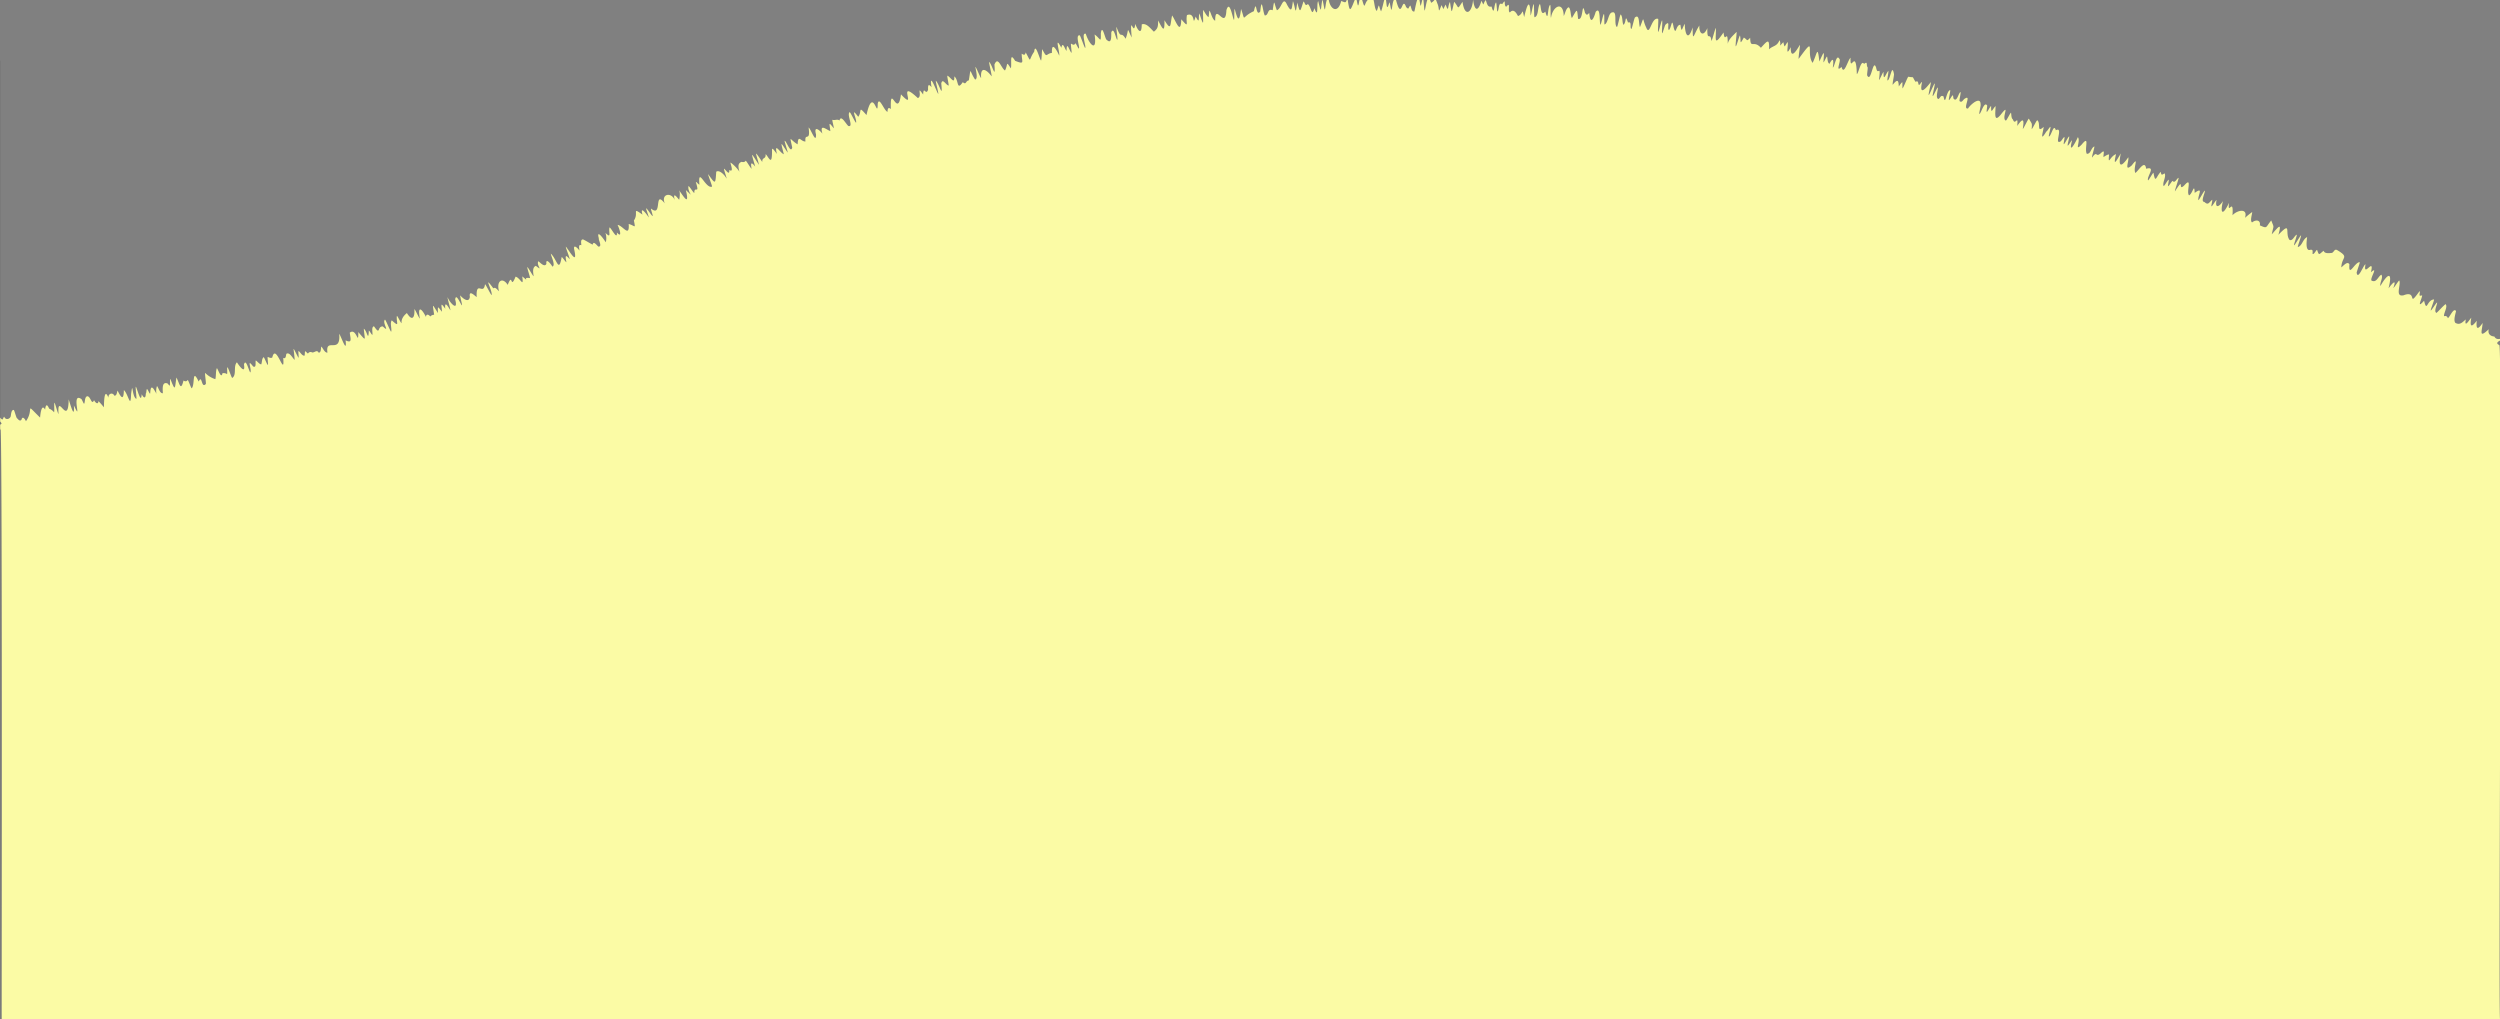 <svg xmlns="http://www.w3.org/2000/svg" width="1440" height="587" viewBox="0 0 1440 587"><rect x="0" y="0" width="1440" height="587" fill="#808080" stroke="none"/><defs><style>.cls-1{fill:#fbfba5;}.cls-2{fill:#525252;}</style></defs><g id="レイヤー_1" data-name="レイヤー 1"><path class="cls-1" d="M1439.59,198.76c-3.65-1.68,2.32-3.07,2.93-4.06-1.85.1-4.41,1.72-5.78-.88-2.34-.11-3.94-1.66-3.2-4.21-6.14,5.79-3.75.77-3.55-3.59-3,4.52-3.87,3.3-3.37-1.29-3.78,5-3.88,2.3-3.14-1.75-1,1-4.19,6.49-3.18,1-2,1.69-3.38,3.44-6,2-1.23-1.45.07-5.18.38-6.82-1.51-2.22-3.73,3.92-4.77,4.1a1.45,1.45,0,0,0-2.12-1.08c-.43-1.61,2.32-5.47.86-7-1.46,1.07-3.84,3.86-5.23,5.06-1.76-.78.51-4.85.36-6-.36-.18-3.3,4.78-3.65,4.6s2.21-6.18,1.85-6.36c-4.23.25-4,7.84-5.71.72-4.76,5.41-1-1.54-1.12-3.1-2.64.95-.87-1.23-1.46-2.43-7.41,10.23-.86-.88-9.22,2.42-5.2,1.15-1.35-6-2.47-8.5-.36-.18-3.06,4.41-3.42,4.23,2.24-6.22-1.31-1.72-2.79.26,2.48-9.69-.36-8.92-4.66-1.36-.57-1.62,1.81-5,.51-6.5-2,1.16-2.75,4.88-5.65,3.39-1-1.35,4.24-8.72-.34-4.77,2.25-9.39-4.7,3.78-3.12-4.55-1-.17-4.23,9.17-5.06,5-.35-.18,2.06-6.09,1.7-6.27-2.8-.13-6.52,9.24-5.91,1.22-1.17-2-3.29.71-4.66,1.77.21-6.26,4.78-5.61-2.13-9.8-1.89-1.28-2,1.11-3.36,1.48-1.57.12-4.17.54-4.69-1.25-2.7,2-2.57,3.13-3.75-.46-.45-.33-1.73,2.82-2.63,2.27,0-1.52.42-2.59-1.28-2.37-3,1.13-2.12-5.33-1.85-7.32-2.66,1.29-2.67,4.88-5.33,5.75-.36-.17,2.18-6.54,1.82-6.71s-3.61,5.84-4,5.67,1.89-5.93,1.52-6.1c-1.39.6-2.18,3.63-4.07,3.08-3.09-3.65,1.53-11.38-6.49-3,2.3-8-.42-4-3.82-.28,1.1-5.64,1.51-3.3-.3-8-3.41,4-2,4.89-6.56,2.83.54-3.18-2.32-3.45-4.5-1.68-1.3-1,.1-4.72.09-6a40.93,40.93,0,0,0-4.15,3.36c1.84-5.8-4.44-4.53-7.21-1.5.81-11.07-3,.86-2-7.16-3.61,7.75-5.28,6.26-3.48-1-2.19,3.47-4.77,4.41-3.69-.57-.37-.16-2.54,3.75-2.9,3.59s.72-3.6.35-3.77c-1.87,1.59-2.22,3.36-4.47,1.24-2.44-.1.66-5.5.23-6.49-.36-.16-3.35,5.64-3.71,5.47-.44-2.54,3.33-8.15-2.1-4.18-.21-6.06-1.15.43-3.23,1.41-1.85-1.77,2.14-11.28-2.71-5.79-4.19,4.14.5-5.86-5.41,3.47-.37-.16,2.42-7.61,2.05-7.77-1.08.34-2,3.37-3.39,1.8-.37-.16-2.24,3.18-2.6,3s.64-3.52.27-3.68-2.49,3.78-2.86,3.63c-.92-1.86,1.69-5.51.54-7.34-1.83,1.17-1.8,1-2.24-.87-2.76,3-3,7-4.15.56-.37-.15-2.77,4.49-3.14,4.34-.89-2.13,4.87-8.34-1.09-6.66-.73-5.45-4.27,1-6.22,2.42-1.5-3,2.58-10.44-2.07-4.37-4.66,4.11-1.4-2.61-2-4.67-5.09,7.41-5.68,3.93-4.28-2.23-2.3,3.69-4.71,8.66-2.77.42-3.58,1.26-4.67,7.19-4,.18-1.09,0-2.34,1-3.22,1.5-.22-1.81,1.31-5-1.79-2-3,2.4-1.6-2.09-4.8,2.28-.38-.15,1.66-6.24,1.29-6.39-2,.89-1.91,4.35-4.31,4.25-1.61-2.76,2-11.42-3-5.29-4.43,4.45-.36-2.26-2.17-4.31-1.18,2.87-5.67,10.88-3.32,1.87-.38-.15-2.12,3.18-2.5,3s1.17-5.13.8-5.27-2.68,4.59-3.05,4.44.7-3.94.32-4.09c-1.21.5-1.83,3.58-3.6,2.6-.64-1.58,2.36-8.5-1.32-6.52-1.31-4.31-2.6,3.46-4,3.6-.37-.15,1.24-5.41.86-5.55s-1.93,2.76-2.3,2.62c-4.11,6.72-1.81.21-1.58-2.6-4.28,3.84-1.46-2.19-3.69-3.83-.37-.14-2.85,5.23-3.22,5.08.32-4,.09-2.8-1.6-6-.37-.14-3.13,6-3.51,5.9.64-4.19.85-7.64-3.2-1.7.61-7.16-1.17.29-2.47-3.71-1.06-.79-.85-2.84-1.11-3.91-.38-.14-2.59,4.68-3,4.54-2.71-1.21,2.49-10.05-2.27-4.25-4.93,6.53-3.66-.29-3.63-4.13-2,2-2.61,5.1-2.57,0-.37-.13-2.11,3.49-2.48,3.35s.48-3.7.1-3.84c-1.78-2.15-3.37,4.79-4.37,5.06-.38-.13,1.06-5.36.69-5.5.08-5.08-6,.21-7.2,2.31-3.51.78,2.27-8.31-1.83-5.68-1.07.46-1.64,2.68-3.06,1.46-.38-.13.91-5.08.53-5.21-1.13.25-2,6-3.89,3.88-.38-.13-.2-1.88-.58-2s-1.82,2.85-2.2,2.72,1.06-5.61.68-5.74c-2.33.54-2.65,9.74-3.78,3.66-1.81-1.09-1.81,1-3,1.48-1.87-.58,0-5.47-.32-6.63-.38-.13-2.53,5.07-2.91,4.94s1.51-7.1,1.13-7.23-3.06,6.7-3.44,6.58,1.54-7.24,1.16-7.37c-3.43,4.44-6.72,7.76-5-.1-.38-.12-1.45,1.87-1.83,1.74-.63-1-.12-2.79-1.94-1.83-2.47-3.8-.27-2.15-4.12-2.95-.38-.12-3,6.83-3.37,6.71-.35-3.43.82-5.26-2.17-1.09-.07-4-.92-4.17-3.46-1-.39-.12,1-6.16.67-6.27-1.15-6.41-2.07,3.55-3.68,3.81-.38-.12.81-5.42.42-5.53-1.82,2.56-2.8,6.36-2.72.68-.38-.11-2.23,4.67-2.62,4.55,1.19-9.9-.67-1.69-1.65-7.09-1.88-5.6-2.8,8.88-5.09,4.58-.39-.11.53-4.72.14-4.83-.91-1.25.36-3.72-2-1.9-1.83-2.8-3.17,5.68-4.17,5.86-.44-15.68-4,.1-3.61-9.42-1.62,1.39-3.83,10.65-5.18,5.27-3.91,3.79-.07-3.8-1.25-4.6-1.81-3.22-2.72,4.78-3.8,5,.46-3,.66-7.06-1.91-2.15-1.28-.67-1-3.08-1.4-4.18-.39-.1-1.69,3.39-2.08,3.29.38-6.71.74-7.13-2.35-.45-1.11-10-1.28-4.31-3.89.79-4.1-5.9,2.47-16.76-8-2.34-.38-.09,1-7.93.62-8-1.84,3.26-5.4,8.89-5.2,1.25-3.3,6.56-1.22-1.16-1.81-2.92-2,2.61-1.54,3.85-2.48.06-3.38,3.65-.78,1.41-2.22-1.11-1.44,3.74-3.86,3.09-6,5.25.27-6.52-.88-5.06-4.7-.87-4.23-4.8-6,1-6.17-5.78-2.24,2.41-1.33,1.22-3.65-.12-2.71,4.9-1.48,2.1-2.21-1.18-.39-.08-2,6.25-2.42,6.18s.76-8.17.37-8.24c-1.45,1.71-4.46,3.95-5,6.86,0-9.48-1.72.55-2.42-6.58-6,8.8-4.2,3.35-4.43-2.51-.39-.07-2.16,7.45-2.56,7.38-.64-5.75-2.61,1.07-2.34-7.34-2.32,5.35-4.88,3.1-4.61-1.52-3.47,5.42-3.83,10.28-3.85,1.08-2.8,8.84-4.55,3.16-4.53-2.08-1.81,2.92-1.71,5.77-2.54.61-2.72-.17-2.42,6.84-3.89,1.47-1.08-6.07-1.08-.33-2.68,1.56-1.27-.71.91-5.9-1.92-3.2-.39-.07-1.6,5-2,5s.32-7.27-.07-7.33-1.84,6.62-2.23,6.56.33-7.44-.06-7.5c-3.9-1.22-4.77,10.42-6.83,5-2.54-5.25-.84-7.07-3.6-.24-.82-1.42-.07-7.86-2.84-5.58-.4-.06-1.75,6.7-2.15,6.65-1-.65.49-4.64-1.9-3.69-1.88-5.33-.74-.36-2.61,1.33-.86-1.36-.36-4.81-1.61-6-.39-.06-1.78,7.3-2.17,7.24-1.9-1.4.35-9.08-2.52-8.46-2.55.09-2.39,6-4.54,7-.39,0,0-6-.45-6s-1.58,6.19-2,6.14c-.74-1.62.21-10.89-2.72-7.42-1.3,4.56-3.13,7.42-3.71.64-1.42,1.3-1.24,1.42-2.43,0-2-8.18-.71,4.69-4,3.38-.69-6.11-.27-6-3.56-.45-.84-1.4-.54-4.95-1.76-6.19-1.62.21-2.24,4-2.94,5-.27-9-6.4-5.58-7.33,1-.4,0-.09-7.37-.49-7.41-1.68,1.28-.89,10.94-2.79,3.89C887.3,9.69,887.74,3.66,887,2.3c-1.45,1.58-.65,7.05-3.09,7.63-.4,0-.15-7.46-.55-7.5S882,8.89,881.6,8.85c-.35-10.49-2.05-6.1-3.68,1-1.46-6.13-.17-1.86-3.55-.59-1-1.85-2.57-4.5-4.65-2.1-1.6-.44.81-6.92-2.17-3.22-1.68-1.12.29-5.36-2.3-1.52C863,.8,863.49,6,862.55,6.63c-.4,0-.46-5.17-.86-5.2-1.29,1.21-.86,8.34-2.56,2.32-2.57.7-2.64-2.31-3.39-3.74-1.92,2.74-.7,3.76-2.44.44-2.06,7-4.08,5.42-4.8-.64-.58,7.74-4.86,10.42-6.09,1.21-3.34,4.9-1.75,3.58-4.82,0-1.65,7.23-1.29,7.07-2.41.11-1.37,2.1-.68,6.81-2.47,1.48-1.78,3-.73,3.52-2.41.33-2.2,5.75-.95,2.13-2.38-.93-1.75-4.67-.45-2-3.6-.4-2.25-6.8-2.85,2.4-3.71,4.49-.4,0-.63-7.67-1-7.68-1.9,7.62-1,5.26-2.42-.11-1.3,1.23-2,6.63-2.54,8.34-1.78.2-1.64-2.66-2.35-3.49-1.34,1.54-.65,2.6-2.41.88-2.46-7.12-2.42,9.35-6-4.91-1.88.21-1.78,5.4-2.42,6.5-.4,0-.8-4.26-1.2-4.26-2,6.85-1.33-1.41-2.42-2.9-.86,2.06-1.5,6.06-2.36,8.09-1.66-3.48-.75-5.27-2.4-.29-1.92-1-1.16-9.79-3.69-7.23-4.13,1.24-2.66,8.27-4.81.87-2.19-1.38-1.47,2.42-2.34,3.22-.4,0-.91-4.66-1.31-4.65-3.29,7.87-3.4,9.89-4.82.4-1.1,3-.77,2.72-3.58,1.69-2,8-6.86,4.51-7.31-1.78-1.64.64-1.57,5.37-2.12,6.65-.4,0-1.06-5.56-1.46-5.54-1.09,5.76-.35,8.7-2.38.71-1.08,1.49.39,10.84-2.2,4.1-1.54,5.56-1.77-.87-3.75-2.41-1.66,1.66-1.57-.8-2.5-1.48-1.95,5.7-1.84,7.41-3.59.64-1.14,8.46-.9,3.42-2.48-.82-.67,4.19-.64,7.3-3.49,1.91-2.32-5.12-3.07,2.43-5.77,3.35-1.75-4.2-1.34-7.3-2.42,0-3.25-1.33-2.14,3-4.55,3-1.29-2.49-1.65-11.62-2.62-2.27-2.77,3.52-1.92-8-3.65-.21-7.67,3.41-4.55,6.75-7.4-1.3-1,8.37-2,6.27-3.65,0-.4,0-.06,6.27-.46,6.32-.84-1.18-2.4-11.85-4.32-5.62-.57,12-6.58-4.89-6.47,6.11-1.66-.67-2.41-4.45-3.22-5.76-.4.06-.31,3.59-.71,3.65-1.19-.82-2.17-3-3-4.12-.34,6.1,1,11.86-2.16,2-.75,2.66.42,6.62-2.17,1.82-2.09,6.7.24-2.89-5-.83-.94,4.2,1.73,8.21-3.27,2.4-.33,9.42-3,1.23-5.28-2.22-1.2,5.15-.33,9.53-4.42,2.75.17,7.78-1.06,5-3.65.15,0,3.54-.11,4.65-2.44,6.47-2-1.89-4.28-5.16-7-4.21,0,6.59-2.32,3.45-3.76-.3-.74,8.17-3.32-7.32-2,7.88-3.21-6.43-1.31-5.08-3.51.7-3-5-2.37,1.12-5.24-6.77-.39.09.86,7.24.46,7.33-.81-.07-1.94-7.86-3.47-4.29-.09,1.88.37,7.29-2.67,4.31-.82.05-2.56-9.74-3.37-3.64.13,6.15-.29,2.86-3.59.6,1.59,10.56-3,6.05-5.09-.43-2.85-.74.41,7.41-.33,8.17-.39.1-2.79-7.37-3.17-7.26-2.65-.39.22,6.76-.45,7.62-.39.1-1.67-3.15-2.06-3-.65,1.37-1.5.68-2.44.17-.38.11.58,5.18.2,5.28-1.09-1-2.78-7.37-2.8-1.16-.78-.25-2.19-6.05-3-1.73-4.28-8-.74,2.72-1.24,4.53-.9-2.22-4.52-9.13-4.18-1.6-3.8.52-2.65,3.57-5.62-2.16-.22,1.75-.22,4.86-.61,6.56-.68.1-3.35-11.06-4-5.08-3.52,4.9-1.29,6.89-4.91.39-.28,1.78-1.11,1.56-2.29.74,0,4.7,2.07,6.46-3.79,4.13-3.4-5.64-1.76,1.69-2.45,4.36-3-4.65-1.53-2.34-3.38,1.21-2.27-1.37-4-8.63-6.08-3.39.68,9-1,.67-3-1.55-.38.12,1.72,8.14,1.34,8.26-2.94-4-6.56-6-6,1-.38.13-2.93-6.51-3.31-6.39.07,1.23,1.78,7-.18,7.28-3.52-5.31-2.2-7.61-3.61.5-2,.26-1.35,2.83-3.47,1-3.68,5.41-2.2-1.37-4.89-3.3.23,4.9-1.91.62-3.95-.43-.38.13,1,5.58.65,5.71-1.67-.42-3.48-4.54-4.21-1.21,1,9.43-1,.5-3.08-1.58-.38.13,1.71,7.44,1.33,7.57-.75-.7-5.43-13.83-3.85-3.82-1.91-2.37-2.07-1-2,1.43-1.28,3.75-2.58-2.75-2.83,2.78-4.19-5.93-.2,1.25-3.09,2-12.85-12,.28,8.43-9.69-2.12-1.94,14.6-6.35-7.31-5.82,8.47-1.62-1.39-1.86,0-1.94,1.64-2-.75-4.78-9.21-5.62-4.73-.09,9.84-2.65-11-6.48,6.55-5.16-5.92-2.37-2-4.76,1-5-6.61-.61,1.47-1.24,3.41-.37.15-3.32-6.24-3.69-6.09-1.87,1.43,2.52,8.75-.71,8-1.3-.9-4.31-6.93-5.14-3.18-1.23-1-2.68.08-4.06-.43-.37.15,1.06,4.72.69,4.87-3.38-4.44-2.28-2.25-1.9,1.68-2.55-1-6.24-4.53-4.59,1.41-1.91-2.32-5.07-4.71-3.66.55.08,6-3.31-4-4.28-4,1.23,8.66-2.4,2.49-1.81,8-2.72.16-4.17-4.43-4.52,1.64-4.66-2.75-4.68-5.88-3.11,1.86-.9,3.74-3.35-3.84-4.32-3.9-.36.17,2,6.58,1.65,6.74-4.13-6.12-4.22-7.12-2.16,1-2.19-.76-5.7-7.38-4-.16-4-5.49-2.32-2.59-3,2.15-.49,3.57-2.6-1.72-3.51-2,.28,3.12-2.05,1.44-1.91,4.47-5.17-7.64-3.65-5.4-1.86,1.67-4.63-6.86-5-8.63-2.2,1-1.94-2.44-2.88-2.82-2.08,1.18-.37.17-3.08-4.74-3.44-4.57-.47.91-1.51.87-2.35.64-2.63,1-1.7,3.56-1.22,5.85-.34-1.19-4.07-5-5.21-5.43.13,1,2.12,6.06-.64,4.24.22,3.73-2.08-.21-3-.69-.37.18,1.72,5.48,1.37,5.65-.53-1.39-3.83-5.29-5.88-3.94-.5,7.27-.39,7.45-4.61,1.47-.36.18,2.5,7,2.14,7.13-3.69,1.47-8.17-12-7.22-1.17-.36.18-1.73-1.7-2.09-1.52,2.46,7.86-.92,1.71-.86,6.36-.35.18-3-4.18-3.33-4-.86,3.39,4.17,7.72-1.53,2.3,2.23,9.69-1.18,3.9-4,0,.89,1.34.42,4.36.16,5.61-.64-.53-4-5.52-2.58.19-1.72-4.68-8.05-3.82-5.74,1.89-6.48-8.29-1.14,8.55-7.88,3-.36.19,1.23,4.09.88,4.28s-3.3-4.59-3.66-4.41,1.71,5,1.36,5.16c-.32-.74-5.29-7.6-3.52-1.57-6.48-4.53-1.93-.92-4.95,3.39,1,5.25.75,3-3,2,.58,8.28-3.48.73-6.44.55.75,1.16,3.26,8.33-.36,4.38.33,4.94-3.38-2.91-4.25-2.93-.68,2.61,1.38,6.89-2.4,3.08.62,1.24.79,4.32.16,5.46-.11-.55-5.66-8.47-3.91-2.28-.37.87,2.22,4.94-.24,4.78-.7-.37-2.88-3.74-3.29-1.13-1.72-.8-3.79-2.22-5.55-3-1.63-.08-1,2.33-1,3.33-2-.74-1.08,2.14-1.1,3.19-.24-.79-3.75-4.49-3-.71,2.16,9.73-2.78.75-4.8-1.65-.36.17,2.51,7.05,2.15,7.22-2.63-3.19-2.5-1.68-1.85,1.72-.36.17-2.37-3.09-2.73-2.92-1.64,9.5-2.73,1.28-6.23-2-.08,1.09,3,6.87.84,7.48-.09-.57-3.93-5.72-3.4-1.62-1.07,2.25-3.52-.7-4.63-1.48-1.41,2.23,3.18,6.22-1.44,2.66-2.25.86-1.5,4.14-1.28,5.95-.37.16-3.26-5.35-3.62-5.19s1.84,6.15,1.47,6.31c-4.89-1,.57,3.17-4.4-1,.9,6.95-1,.92-3.86.15-3.18,8-1.51-3-4.52,4.74-3.15-4.91-6.67-2-5,3.63-.74-.44-2.09-2.74-3.27-1.61-6.3-8.58-.36,1.36-1,3.84-.37.15-3.45-6.37-3.82-6.22-.82,6.72-5.25-2.7-4.8,7.41-1.33-1-4.57-4.36-3.92-.12-.55,3.77-4.22.79-5.48-.84-.38.15,1.26,5.53.89,5.68-.63-.3-3.41-7.52-3.86-3.36,2,7.55-3.49,1.47-4.32-1.24-.38.14,1.88,7.28,1.5,7.42-.75-1.23-3.51-6.33-2.89-.84-3.13-4.36-2-1.85-1.92,1.73-2.28-2.81-2.53-4-2.3.75-3.54-5.53-3.12-5.78-2.2,1a2.79,2.79,0,0,0-2.21,1c-.79-1.08-2.36-1.8-2.47.25-2.64-5.2-4.91-6.55-3.53.89-.37.13-2.79-5.49-3.16-5.35.33,4.66-1.16,7.32-4.31,2.21-1.84,1.48-3.29,3.33-3.07,5.83-.38.13-2.32-4.31-2.7-4.18-.52,3.79,2,7-2.93,2.56-1.21,1.62.16,4.84-.34,6.54-.38.13-3.21-7.06-3.59-6.94-1.84,1.67,3.29,8.08-1.24,3.9-3.43-.1-1.17,5.56-5.09-.1-1.71.47-.6,3.87-.92,4.95-.38.12-1.67-2.55-2.05-2.43-.29,6.76-.92.25-2.89-1.12.48,6.45,1.89,7.9-3.16,1.95,0,8.64-.95-2.85-4.92.36.29,3,1.72,6.52-2.41,4.39.94,8.49-2.79-2.9-3.67-3.73,1,12.16-8.12,1.66-6.78,10.83-1.7.11-2.57-2.69-3.55-3.5-.3.9.05,3.37-1.47,3.56-1.12-2-2.27,0-3.81-.16a1.65,1.65,0,0,0-2.34.58c-.39.11-1.23-1.35-1.61-1.24s-.14,2.44-.52,2.55c-1.48-.11-2.31-2-3.29-2.74-.39.11.24,3.8-.14,3.91-4.08-7.76-2.55-6-2.16,1.22-1.2-.95-2.84-4.65-4.74-3.52-.37.86-.15,3.17-1.84,2.38,1,12.22-4.25-9.26-6.3-.24-.85.52-1.82,0-2.58-.33-.38.1.38,4.48,0,4.58s-2.05-4.55-2.43-4.44c-1.13,1-.82,3-1.38,4.17-1.24-.27-2.13-1.69-3.1-2.3-.46.78.6,4.58-1.57,3.46-4-5.3-.51,2-1.6,3.44-.68-.27-2.58-8.7-3.65-4.49,1,5.83-2.73.79-4.05-1.32-2.23,2.16,0,7.29-2.7,9-.39.09-2.38-6.21-2.77-6.11s.12,3.78-.27,3.88a3.45,3.45,0,0,0-2.6-.48c-.7,3.7-2.6-2.43-3.2-2.93-.76,1.61-.42,4.7-.91,6.35a14.18,14.18,0,0,1-5.83-3.6c-.39.09.7,6.33.31,6.42-2.67,2.84-2-5.88-4.06-1.45-4-8.16-2,1.66-4,3.88-.39.09-2-4.89-2.35-4.8-.6,1-1.52.94-2.4.31-1.65,6.8-2.39,1.36-4.08-1.72-1,6.75-.57,8.16-3.51.83-.39.09,0,3.72-.37,3.81s-1.13-1.38-1.52-1.3c-3.13-.93-2.46,3.74-2.42,5.72-1.8.23-2.48-3.29-3.38-4.14-1.66,5.22,2,7.52-2.16,1.38-1.76-1.9-1.58,2.17-1.8,3-.39.08-1.4-2.7-1.79-2.62s-.3,2.44-.69,2.53c0,2.73-1,3.12-2.37.39-.3,6.5-2.76-3.86-3.36-4.28-.39.08.64,6.95.25,7-2.68-1.38-1.87-11.31-3-2.69-.24,9-1.61-.2-4.16-2.39-.07,6-1.48,4.72-3.6.32-.44.82-.37,3-1.86,2.93-1.06-2.24-3.68-1.12-3.42,1.2-2.5-6.44-2.55,3.24-2.6,5.49a47.59,47.59,0,0,0-3.14-3.58c-.17,2.44-2,.72-2.55-.57-1.47,3.44-1.91-2.57-4.08-2.22-1.45.78-1,3.17-1.62,4.32-.39.07-1.35-2.87-1.74-2.8-6.08-4.11.88,14.67-4.18,3.71.59,9.32-2.42-1.86-3-3.45-.21,16.4-6.71-4.66-5.84,8.38-.4.07-2-6.48-2.34-6.41s.12,5.39-.27,5.46a6.47,6.47,0,0,0-2.79-2.08c-1.19-2.83-2-2.44-2.33.61-2.06-4-2.79,2.93-2.88,4.54-9.36-9.07-3.08-5-8.16,2.11-.5-1.25-2-3.35-2.57-.85-1,1.12-1.9-.25-2.56-.9-.4.06-1.54-4.83-1.92-4.78-1.59-.06-1.46,3.14-1.82,4-.9,1.57-2.93,1.78-3.62-.06-.45.06-.66,1.49-1,1.54-.78.1-1.8-1.85-2-1.29-2.51,2,1,1.68,1.45,3.79-1.12.94-3.89,1.51-5.06,2.4,0,.6,4.34.6,4.34,1.2C1.53,229.05.93,580.37,1,587H1440C1439,579.08,1441.54,198.09,1439.59,198.76Z"/></g><g id="レイヤー_5" data-name="レイヤー 5"><rect class="cls-2" x="-282.86" y="35" width="282.93" height="5370"/></g></svg>